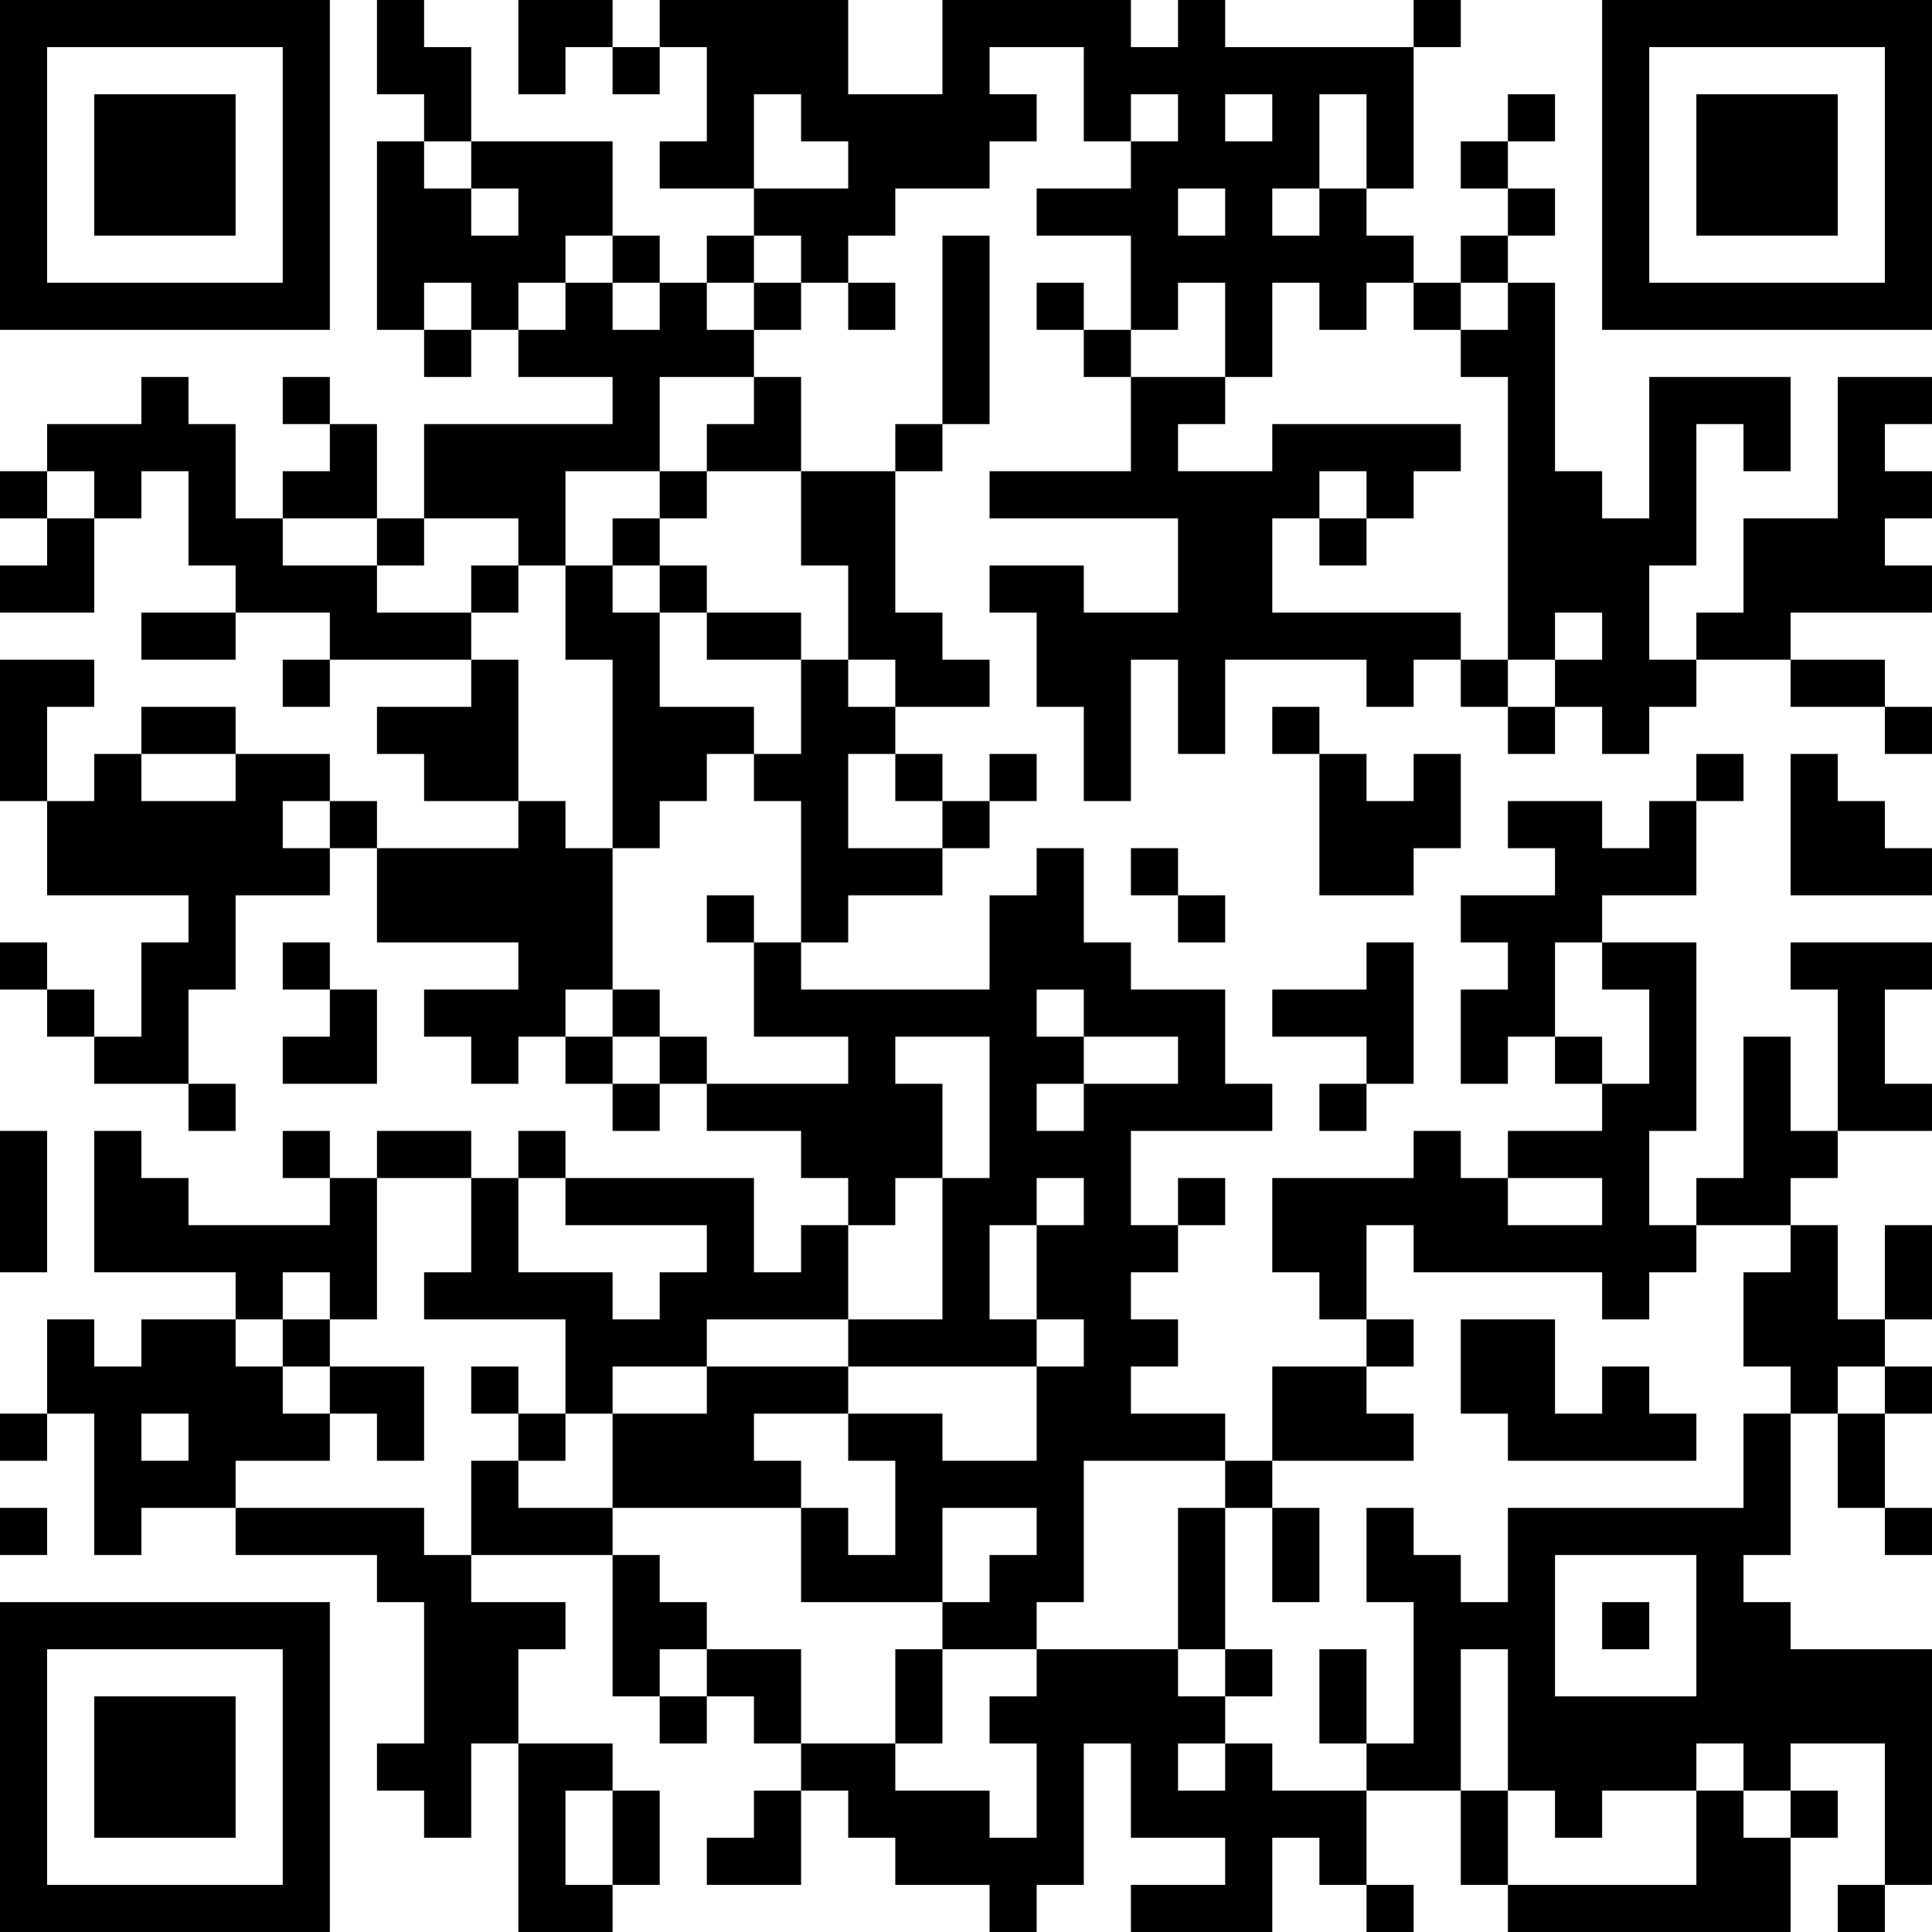 <?xml version="1.0" encoding="UTF-8"?>
<svg xmlns="http://www.w3.org/2000/svg" version="1.1" width="100" height="100" viewBox="0 0 100 100"><rect x="0" y="0" width="100" height="100" fill="#ffffff"/><g transform="scale(2.439)"><g transform="translate(0,0)"><path fill-rule="evenodd" d="M8 0L8 2L9 2L9 3L8 3L8 7L9 7L9 8L10 8L10 7L11 7L11 8L13 8L13 9L9 9L9 11L8 11L8 9L7 9L7 8L6 8L6 9L7 9L7 10L6 10L6 11L5 11L5 9L4 9L4 8L3 8L3 9L1 9L1 10L0 10L0 11L1 11L1 12L0 12L0 13L2 13L2 11L3 11L3 10L4 10L4 12L5 12L5 13L3 13L3 14L5 14L5 13L7 13L7 14L6 14L6 15L7 15L7 14L10 14L10 15L8 15L8 16L9 16L9 17L11 17L11 18L8 18L8 17L7 17L7 16L5 16L5 15L3 15L3 16L2 16L2 17L1 17L1 15L2 15L2 14L0 14L0 17L1 17L1 19L4 19L4 20L3 20L3 22L2 22L2 21L1 21L1 20L0 20L0 21L1 21L1 22L2 22L2 23L4 23L4 24L5 24L5 23L4 23L4 21L5 21L5 19L7 19L7 18L8 18L8 20L11 20L11 21L9 21L9 22L10 22L10 23L11 23L11 22L12 22L12 23L13 23L13 24L14 24L14 23L15 23L15 24L17 24L17 25L18 25L18 26L17 26L17 27L16 27L16 25L12 25L12 24L11 24L11 25L10 25L10 24L8 24L8 25L7 25L7 24L6 24L6 25L7 25L7 26L4 26L4 25L3 25L3 24L2 24L2 27L5 27L5 28L3 28L3 29L2 29L2 28L1 28L1 30L0 30L0 31L1 31L1 30L2 30L2 33L3 33L3 32L5 32L5 33L8 33L8 34L9 34L9 37L8 37L8 38L9 38L9 39L10 39L10 37L11 37L11 41L13 41L13 40L14 40L14 38L13 38L13 37L11 37L11 35L12 35L12 34L10 34L10 33L13 33L13 36L14 36L14 37L15 37L15 36L16 36L16 37L17 37L17 38L16 38L16 39L15 39L15 40L17 40L17 38L18 38L18 39L19 39L19 40L21 40L21 41L22 41L22 40L23 40L23 37L24 37L24 39L26 39L26 40L24 40L24 41L27 41L27 39L28 39L28 40L29 40L29 41L30 41L30 40L29 40L29 38L31 38L31 40L32 40L32 41L38 41L38 39L39 39L39 38L38 38L38 37L40 37L40 40L39 40L39 41L40 41L40 40L41 40L41 35L38 35L38 34L37 34L37 33L38 33L38 30L39 30L39 32L40 32L40 33L41 33L41 32L40 32L40 30L41 30L41 29L40 29L40 28L41 28L41 26L40 26L40 28L39 28L39 26L38 26L38 25L39 25L39 24L41 24L41 23L40 23L40 21L41 21L41 20L38 20L38 21L39 21L39 24L38 24L38 22L37 22L37 25L36 25L36 26L35 26L35 24L36 24L36 20L34 20L34 19L36 19L36 17L37 17L37 16L36 16L36 17L35 17L35 18L34 18L34 17L32 17L32 18L33 18L33 19L31 19L31 20L32 20L32 21L31 21L31 23L32 23L32 22L33 22L33 23L34 23L34 24L32 24L32 25L31 25L31 24L30 24L30 25L27 25L27 27L28 27L28 28L29 28L29 29L27 29L27 31L26 31L26 30L24 30L24 29L25 29L25 28L24 28L24 27L25 27L25 26L26 26L26 25L25 25L25 26L24 26L24 24L27 24L27 23L26 23L26 21L24 21L24 20L23 20L23 18L22 18L22 19L21 19L21 21L17 21L17 20L18 20L18 19L20 19L20 18L21 18L21 17L22 17L22 16L21 16L21 17L20 17L20 16L19 16L19 15L21 15L21 14L20 14L20 13L19 13L19 10L20 10L20 9L21 9L21 5L20 5L20 9L19 9L19 10L17 10L17 8L16 8L16 7L17 7L17 6L18 6L18 7L19 7L19 6L18 6L18 5L19 5L19 4L21 4L21 3L22 3L22 2L21 2L21 1L23 1L23 3L24 3L24 4L22 4L22 5L24 5L24 7L23 7L23 6L22 6L22 7L23 7L23 8L24 8L24 10L21 10L21 11L25 11L25 13L23 13L23 12L21 12L21 13L22 13L22 15L23 15L23 17L24 17L24 14L25 14L25 16L26 16L26 14L29 14L29 15L30 15L30 14L31 14L31 15L32 15L32 16L33 16L33 15L34 15L34 16L35 16L35 15L36 15L36 14L38 14L38 15L40 15L40 16L41 16L41 15L40 15L40 14L38 14L38 13L41 13L41 12L40 12L40 11L41 11L41 10L40 10L40 9L41 9L41 8L39 8L39 11L37 11L37 13L36 13L36 14L35 14L35 12L36 12L36 9L37 9L37 10L38 10L38 8L35 8L35 11L34 11L34 10L33 10L33 6L32 6L32 5L33 5L33 4L32 4L32 3L33 3L33 2L32 2L32 3L31 3L31 4L32 4L32 5L31 5L31 6L30 6L30 5L29 5L29 4L30 4L30 1L31 1L31 0L30 0L30 1L26 1L26 0L25 0L25 1L24 1L24 0L20 0L20 2L18 2L18 0L14 0L14 1L13 1L13 0L11 0L11 2L12 2L12 1L13 1L13 2L14 2L14 1L15 1L15 3L14 3L14 4L16 4L16 5L15 5L15 6L14 6L14 5L13 5L13 3L10 3L10 1L9 1L9 0ZM16 2L16 4L18 4L18 3L17 3L17 2ZM24 2L24 3L25 3L25 2ZM26 2L26 3L27 3L27 2ZM28 2L28 4L27 4L27 5L28 5L28 4L29 4L29 2ZM9 3L9 4L10 4L10 5L11 5L11 4L10 4L10 3ZM25 4L25 5L26 5L26 4ZM12 5L12 6L11 6L11 7L12 7L12 6L13 6L13 7L14 7L14 6L13 6L13 5ZM16 5L16 6L15 6L15 7L16 7L16 6L17 6L17 5ZM9 6L9 7L10 7L10 6ZM25 6L25 7L24 7L24 8L26 8L26 9L25 9L25 10L27 10L27 9L31 9L31 10L30 10L30 11L29 11L29 10L28 10L28 11L27 11L27 13L31 13L31 14L32 14L32 15L33 15L33 14L34 14L34 13L33 13L33 14L32 14L32 8L31 8L31 7L32 7L32 6L31 6L31 7L30 7L30 6L29 6L29 7L28 7L28 6L27 6L27 8L26 8L26 6ZM14 8L14 10L12 10L12 12L11 12L11 11L9 11L9 12L8 12L8 11L6 11L6 12L8 12L8 13L10 13L10 14L11 14L11 17L12 17L12 18L13 18L13 21L12 21L12 22L13 22L13 23L14 23L14 22L15 22L15 23L18 23L18 22L16 22L16 20L17 20L17 17L16 17L16 16L17 16L17 14L18 14L18 15L19 15L19 14L18 14L18 12L17 12L17 10L15 10L15 9L16 9L16 8ZM1 10L1 11L2 11L2 10ZM14 10L14 11L13 11L13 12L12 12L12 14L13 14L13 18L14 18L14 17L15 17L15 16L16 16L16 15L14 15L14 13L15 13L15 14L17 14L17 13L15 13L15 12L14 12L14 11L15 11L15 10ZM28 11L28 12L29 12L29 11ZM10 12L10 13L11 13L11 12ZM13 12L13 13L14 13L14 12ZM27 15L27 16L28 16L28 19L30 19L30 18L31 18L31 16L30 16L30 17L29 17L29 16L28 16L28 15ZM3 16L3 17L5 17L5 16ZM18 16L18 18L20 18L20 17L19 17L19 16ZM38 16L38 19L41 19L41 18L40 18L40 17L39 17L39 16ZM6 17L6 18L7 18L7 17ZM24 18L24 19L25 19L25 20L26 20L26 19L25 19L25 18ZM15 19L15 20L16 20L16 19ZM6 20L6 21L7 21L7 22L6 22L6 23L8 23L8 21L7 21L7 20ZM29 20L29 21L27 21L27 22L29 22L29 23L28 23L28 24L29 24L29 23L30 23L30 20ZM33 20L33 22L34 22L34 23L35 23L35 21L34 21L34 20ZM13 21L13 22L14 22L14 21ZM22 21L22 22L23 22L23 23L22 23L22 24L23 24L23 23L25 23L25 22L23 22L23 21ZM19 22L19 23L20 23L20 25L19 25L19 26L18 26L18 28L15 28L15 29L13 29L13 30L12 30L12 28L9 28L9 27L10 27L10 25L8 25L8 28L7 28L7 27L6 27L6 28L5 28L5 29L6 29L6 30L7 30L7 31L5 31L5 32L9 32L9 33L10 33L10 31L11 31L11 32L13 32L13 33L14 33L14 34L15 34L15 35L14 35L14 36L15 36L15 35L17 35L17 37L19 37L19 38L21 38L21 39L22 39L22 37L21 37L21 36L22 36L22 35L25 35L25 36L26 36L26 37L25 37L25 38L26 38L26 37L27 37L27 38L29 38L29 37L30 37L30 34L29 34L29 32L30 32L30 33L31 33L31 34L32 34L32 32L37 32L37 30L38 30L38 29L37 29L37 27L38 27L38 26L36 26L36 27L35 27L35 28L34 28L34 27L30 27L30 26L29 26L29 28L30 28L30 29L29 29L29 30L30 30L30 31L27 31L27 32L26 32L26 31L23 31L23 34L22 34L22 35L20 35L20 34L21 34L21 33L22 33L22 32L20 32L20 34L17 34L17 32L18 32L18 33L19 33L19 31L18 31L18 30L20 30L20 31L22 31L22 29L23 29L23 28L22 28L22 26L23 26L23 25L22 25L22 26L21 26L21 28L22 28L22 29L18 29L18 28L20 28L20 25L21 25L21 22ZM0 24L0 27L1 27L1 24ZM11 25L11 27L13 27L13 28L14 28L14 27L15 27L15 26L12 26L12 25ZM32 25L32 26L34 26L34 25ZM6 28L6 29L7 29L7 30L8 30L8 31L9 31L9 29L7 29L7 28ZM31 28L31 30L32 30L32 31L36 31L36 30L35 30L35 29L34 29L34 30L33 30L33 28ZM10 29L10 30L11 30L11 31L12 31L12 30L11 30L11 29ZM15 29L15 30L13 30L13 32L17 32L17 31L16 31L16 30L18 30L18 29ZM39 29L39 30L40 30L40 29ZM3 30L3 31L4 31L4 30ZM0 32L0 33L1 33L1 32ZM25 32L25 35L26 35L26 36L27 36L27 35L26 35L26 32ZM27 32L27 34L28 34L28 32ZM33 33L33 36L36 36L36 33ZM34 34L34 35L35 35L35 34ZM19 35L19 37L20 37L20 35ZM28 35L28 37L29 37L29 35ZM31 35L31 38L32 38L32 40L36 40L36 38L37 38L37 39L38 39L38 38L37 38L37 37L36 37L36 38L34 38L34 39L33 39L33 38L32 38L32 35ZM12 38L12 40L13 40L13 38ZM0 0L0 7L7 7L7 0ZM1 1L1 6L6 6L6 1ZM2 2L2 5L5 5L5 2ZM34 0L34 7L41 7L41 0ZM35 1L35 6L40 6L40 1ZM36 2L36 5L39 5L39 2ZM0 34L0 41L7 41L7 34ZM1 35L1 40L6 40L6 35ZM2 36L2 39L5 39L5 36Z" fill="#000000"/></g></g></svg>

